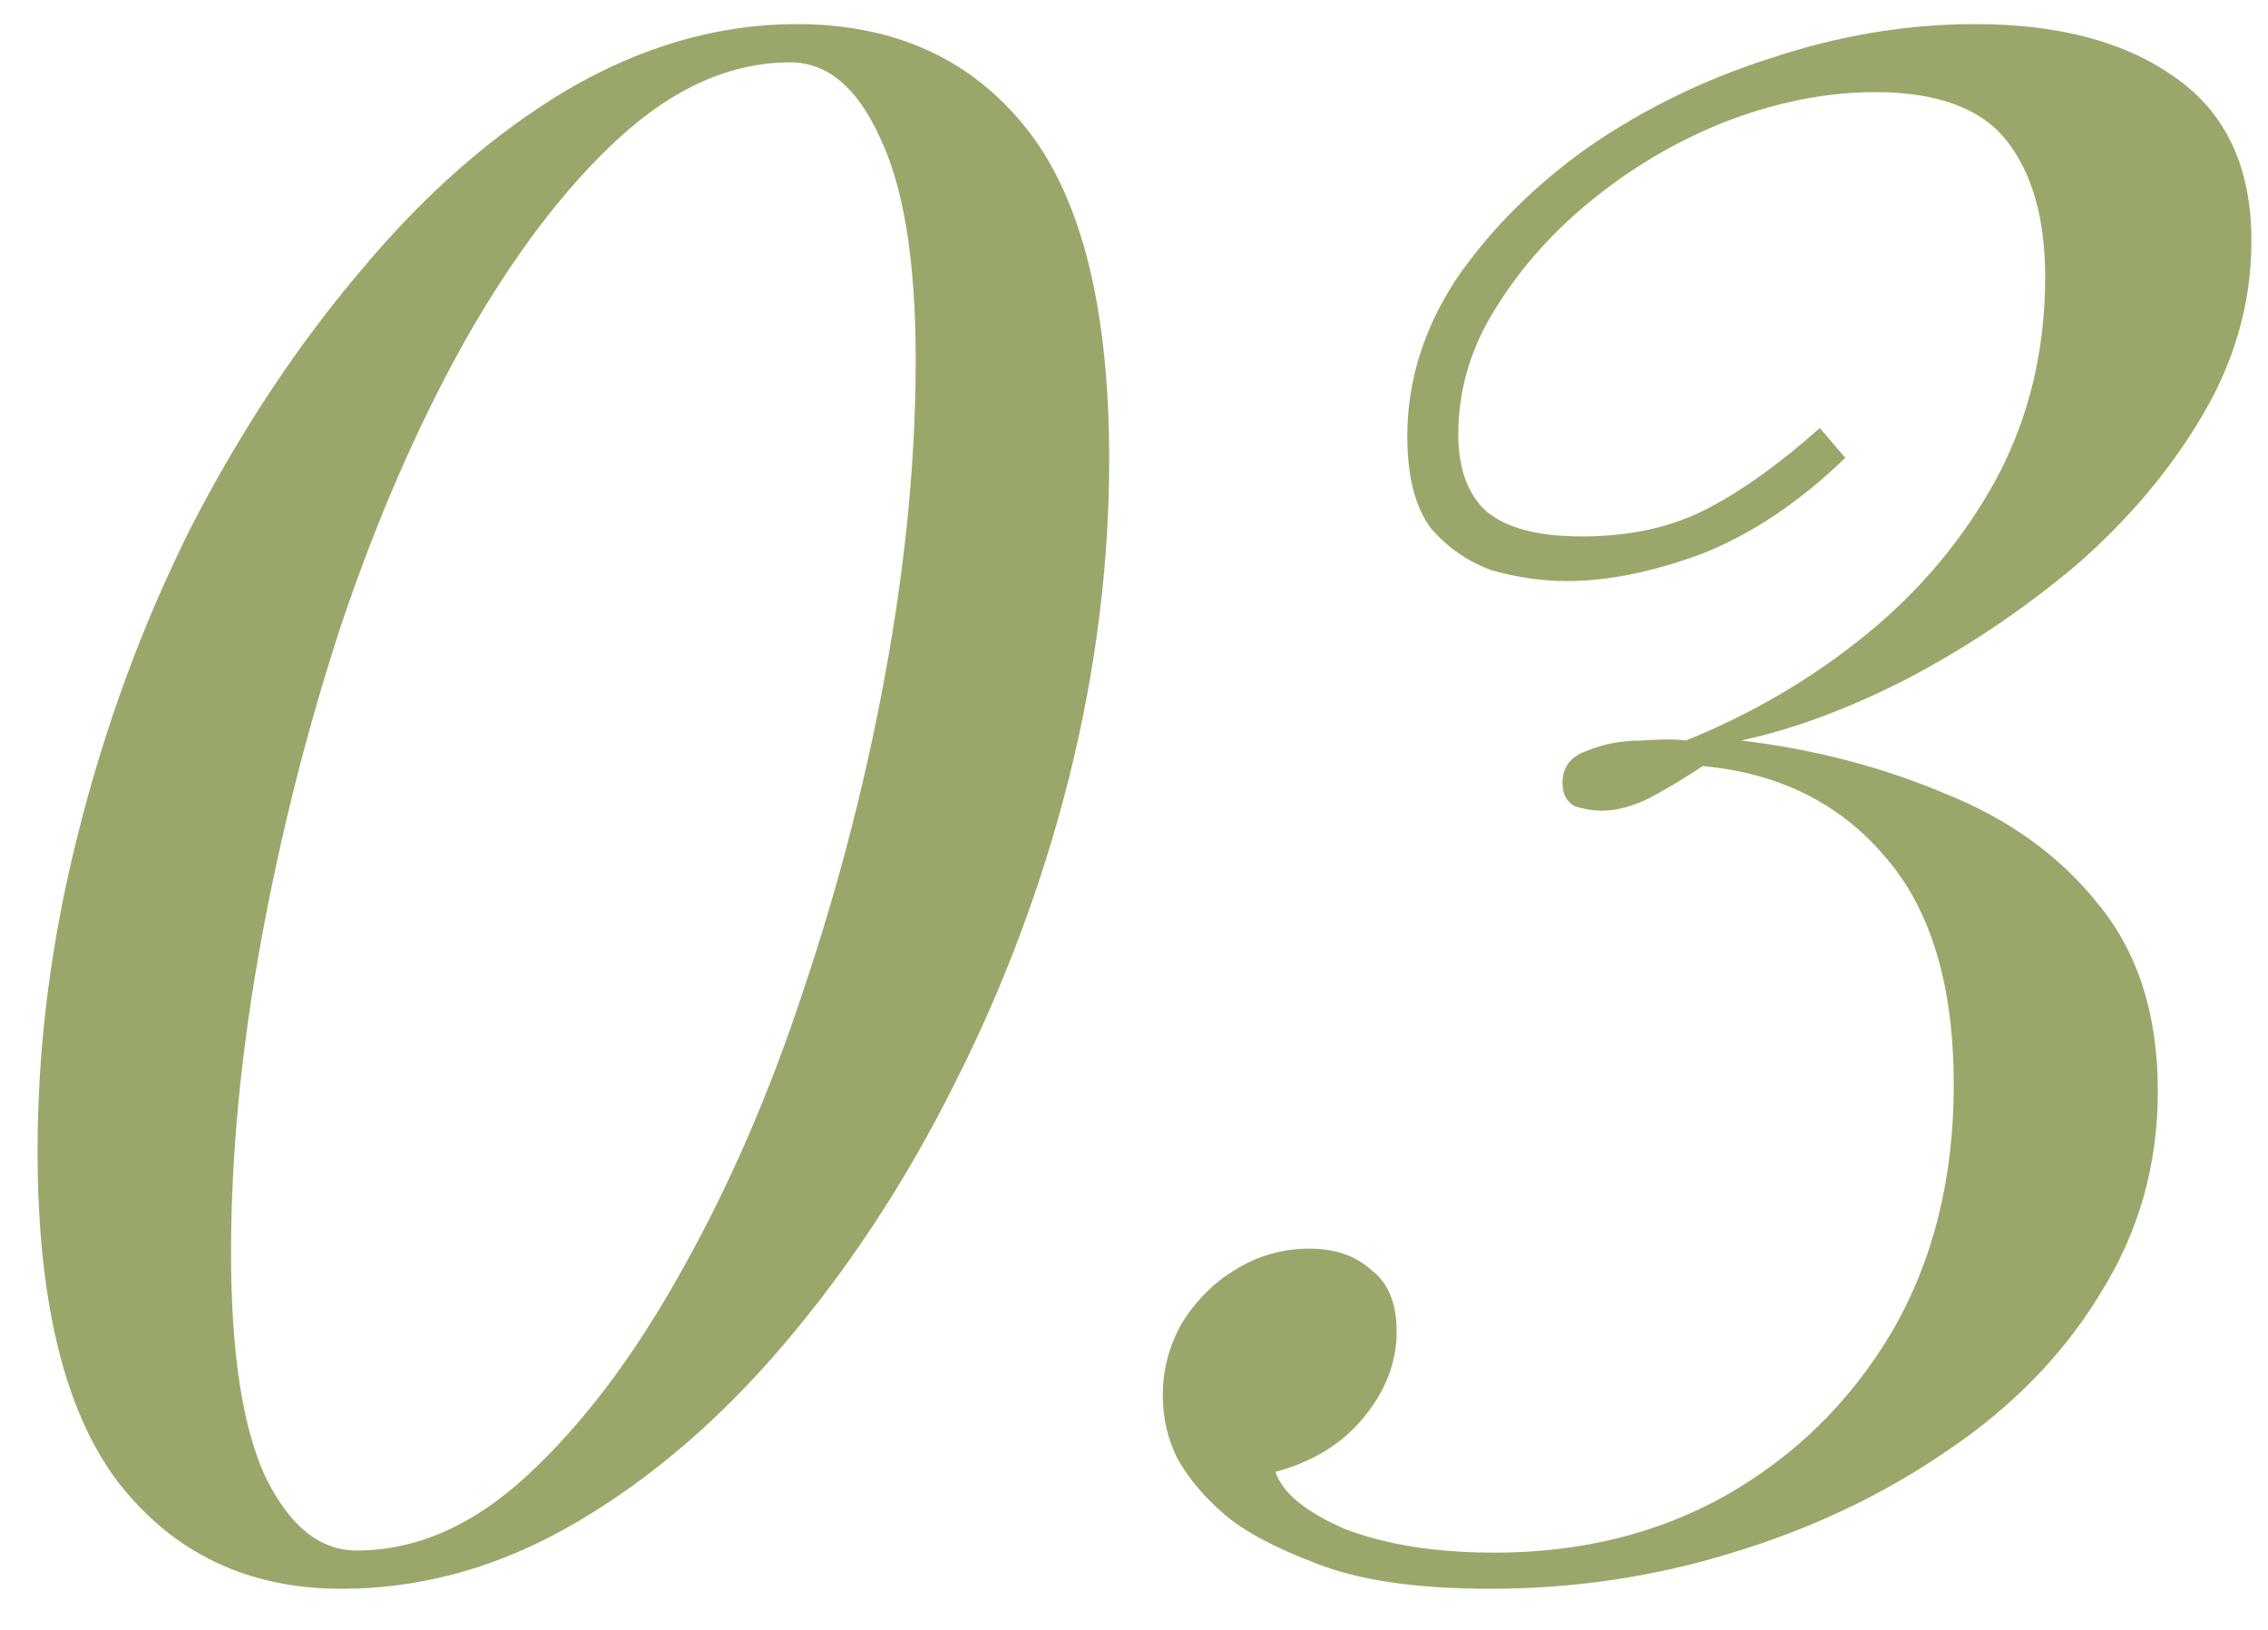 <?xml version="1.0" encoding="UTF-8"?> <svg xmlns="http://www.w3.org/2000/svg" width="32" height="23" viewBox="0 0 32 23" fill="none"><path d="M11.24 0.34C12.62 0.34 13.7 0.83 14.48 1.81C15.26 2.79 15.65 4.35 15.65 6.49C15.65 7.97 15.46 9.47 15.08 10.99C14.7 12.49 14.16 13.93 13.46 15.31C12.78 16.67 11.98 17.89 11.06 18.97C10.16 20.03 9.18 20.87 8.12 21.49C7.06 22.11 5.96 22.42 4.82 22.42C3.5 22.42 2.45 21.92 1.67 20.92C0.91 19.92 0.53 18.36 0.53 16.24C0.53 14.76 0.72 13.27 1.1 11.77C1.48 10.25 2.01 8.81 2.69 7.45C3.39 6.09 4.19 4.88 5.09 3.82C5.99 2.74 6.96 1.89 8 1.27C9.06 0.65 10.14 0.34 11.24 0.34ZM11.15 0.88C10.31 0.88 9.5 1.24 8.72 1.96C7.96 2.66 7.24 3.61 6.56 4.81C5.9 5.99 5.32 7.32 4.82 8.8C4.34 10.26 3.96 11.76 3.68 13.3C3.4 14.84 3.26 16.3 3.26 17.68C3.26 19.08 3.42 20.13 3.74 20.83C4.08 21.53 4.51 21.88 5.03 21.88C5.87 21.88 6.67 21.53 7.43 20.83C8.21 20.11 8.93 19.16 9.59 17.98C10.27 16.78 10.85 15.45 11.33 13.99C11.83 12.51 12.22 11 12.5 9.46C12.78 7.92 12.92 6.46 12.92 5.08C12.92 3.68 12.75 2.63 12.41 1.93C12.09 1.23 11.67 0.88 11.15 0.88ZM27.866 0.34C29.046 0.34 29.986 0.59 30.686 1.09C31.406 1.59 31.766 2.36 31.766 3.4C31.766 4.26 31.536 5.08 31.076 5.86C30.616 6.64 30.016 7.35 29.276 7.99C28.536 8.61 27.746 9.14 26.906 9.58C26.086 10 25.306 10.29 24.566 10.45C25.586 10.57 26.546 10.82 27.446 11.2C28.346 11.56 29.066 12.08 29.606 12.76C30.166 13.44 30.446 14.32 30.446 15.4C30.446 16.44 30.176 17.39 29.636 18.25C29.116 19.11 28.396 19.85 27.476 20.47C26.576 21.09 25.566 21.57 24.446 21.91C23.346 22.25 22.206 22.42 21.026 22.42C19.986 22.42 19.166 22.3 18.566 22.06C17.986 21.84 17.556 21.61 17.276 21.37C16.996 21.13 16.776 20.87 16.616 20.59C16.476 20.31 16.406 20.01 16.406 19.69C16.406 19.33 16.496 18.99 16.676 18.67C16.876 18.35 17.126 18.1 17.426 17.92C17.746 17.72 18.096 17.62 18.476 17.62C18.836 17.62 19.126 17.72 19.346 17.92C19.586 18.1 19.706 18.39 19.706 18.79C19.706 19.23 19.546 19.64 19.226 20.02C18.926 20.38 18.516 20.63 17.996 20.77C18.096 21.07 18.426 21.34 18.986 21.58C19.566 21.8 20.266 21.91 21.086 21.91C22.306 21.91 23.396 21.64 24.356 21.1C25.336 20.54 26.116 19.77 26.696 18.79C27.276 17.79 27.566 16.63 27.566 15.31C27.566 13.91 27.246 12.84 26.606 12.1C25.966 11.34 25.106 10.91 24.026 10.81C23.786 10.97 23.536 11.12 23.276 11.26C23.036 11.38 22.806 11.44 22.586 11.44C22.486 11.44 22.366 11.42 22.226 11.38C22.106 11.32 22.046 11.21 22.046 11.05C22.046 10.83 22.156 10.68 22.376 10.6C22.616 10.5 22.876 10.45 23.156 10.45C23.436 10.43 23.646 10.43 23.786 10.45C24.726 10.07 25.576 9.57 26.336 8.95C27.096 8.33 27.706 7.6 28.166 6.76C28.626 5.9 28.856 4.95 28.856 3.91C28.856 3.09 28.676 2.45 28.316 1.99C27.956 1.53 27.336 1.3 26.456 1.3C25.796 1.3 25.116 1.43 24.416 1.69C23.736 1.95 23.106 2.31 22.526 2.77C21.946 3.23 21.476 3.75 21.116 4.33C20.756 4.89 20.576 5.49 20.576 6.13C20.576 6.61 20.706 6.97 20.966 7.21C21.246 7.45 21.696 7.57 22.316 7.57C22.996 7.57 23.586 7.44 24.086 7.18C24.586 6.92 25.116 6.54 25.676 6.04L26.036 6.46C25.396 7.08 24.726 7.53 24.026 7.81C23.326 8.07 22.686 8.2 22.106 8.2C21.766 8.2 21.416 8.15 21.056 8.05C20.716 7.93 20.426 7.73 20.186 7.45C19.966 7.15 19.856 6.72 19.856 6.16C19.856 5.38 20.086 4.64 20.546 3.94C21.026 3.24 21.646 2.62 22.406 2.08C23.186 1.54 24.046 1.12 24.986 0.82C25.946 0.5 26.906 0.34 27.866 0.34Z" fill="#99A86A"></path></svg> 